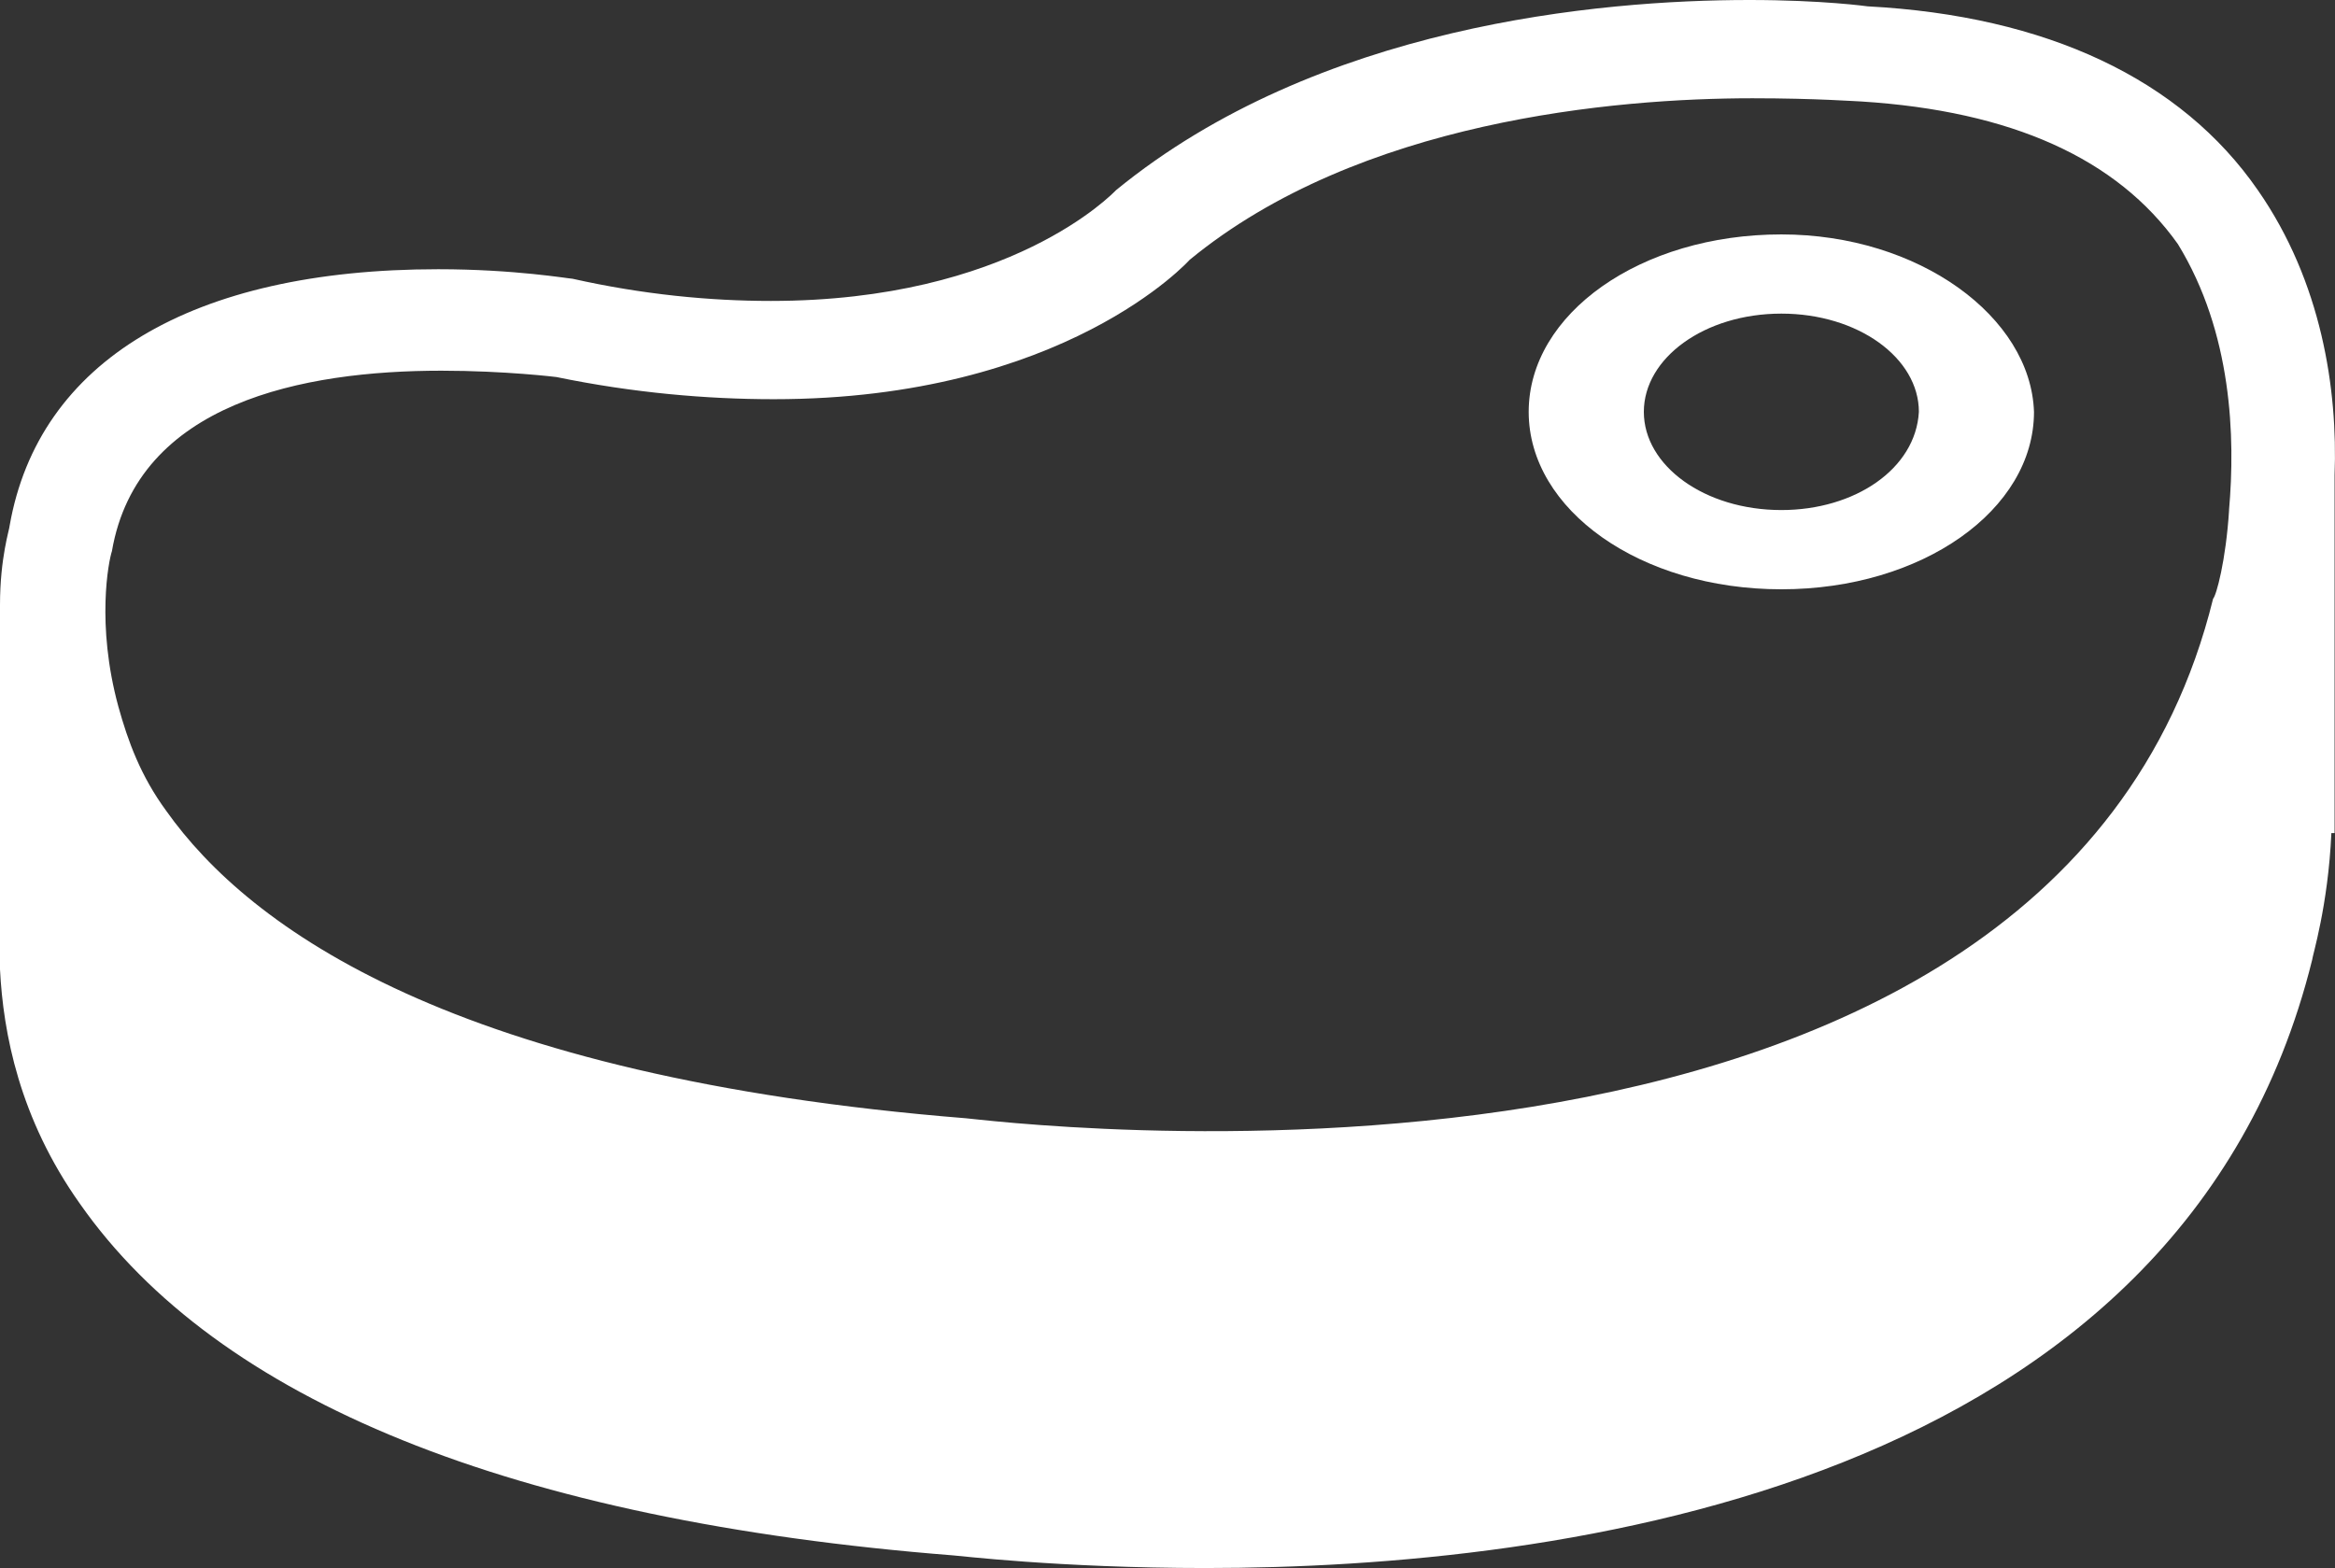 <svg width="67" height="45" viewBox="0 0 67 45" fill="none" xmlns="http://www.w3.org/2000/svg">
<rect x="0" y="0" width="67" height="45" fill="#333333" stroke="none"/>
<g clip-path="url(#clip0_2995_617)">
<path d="M63.961 14.637C63.869 16.092 63.594 17.091 63.502 17.182C58.822 36.182 27.99 32.091 27.714 32.091C13.031 30.91 7.159 26.637 4.773 23.273C4.038 22.272 3.672 21.273 3.395 20.272C2.753 17.908 3.119 16.09 3.211 15.819C3.946 11.545 8.717 10.638 12.663 10.638C14.499 10.638 15.966 10.82 15.966 10.82C18.168 11.274 20.279 11.456 22.206 11.456C30.557 11.456 34.136 7.456 34.136 7.456C38.999 3.457 46.341 2.82 50.287 2.82C52.123 2.82 53.316 2.912 53.406 2.912C57.718 3.185 60.747 4.549 62.491 7.003C64.051 9.547 64.143 12.548 63.959 14.639L63.961 14.637ZM66.988 13.636C67.08 11.183 66.621 8.091 64.785 5.455C62.583 2.273 58.729 0.454 53.59 0.182C53.59 0.182 52.305 0 50.195 0C45.882 0 37.806 0.727 32.026 5.455C31.934 5.546 28.997 8.636 22.116 8.636C20.373 8.636 18.447 8.453 16.427 7.999C16.334 7.999 14.775 7.726 12.573 7.726C5.508 7.726 1.103 10.362 0.276 15.089C0.276 15.18 0 15.999 0 17.363V17.271V27.818C0.092 29.635 0.551 32.091 2.294 34.545C6.24 40.182 14.683 43.636 27.346 44.635C27.438 44.635 30.375 44.998 34.595 44.998C44.781 44.998 62.583 42.725 66.345 27.544C66.345 27.453 66.803 25.998 66.896 23.907H66.988V13.634V13.636Z" fill="white"/>
<path d="M51.114 14.637C48.911 14.637 47.168 13.365 47.168 11.819C47.168 10.273 48.911 9 51.114 9C53.316 9 55.06 10.273 55.06 11.819C54.968 13.456 53.224 14.637 51.114 14.637ZM51.114 6.727C47.075 6.727 43.864 9 43.864 11.819C43.864 14.637 47.075 16.911 51.114 16.911C55.152 16.911 58.363 14.637 58.363 11.819C58.271 9.092 55.06 6.727 51.114 6.727Z" fill="white"/>
</g>
<defs>
<clipPath id="clip0_2995_617">
<rect width="67" height="45" fill="white"/>
</clipPath>
</defs>
</svg>
